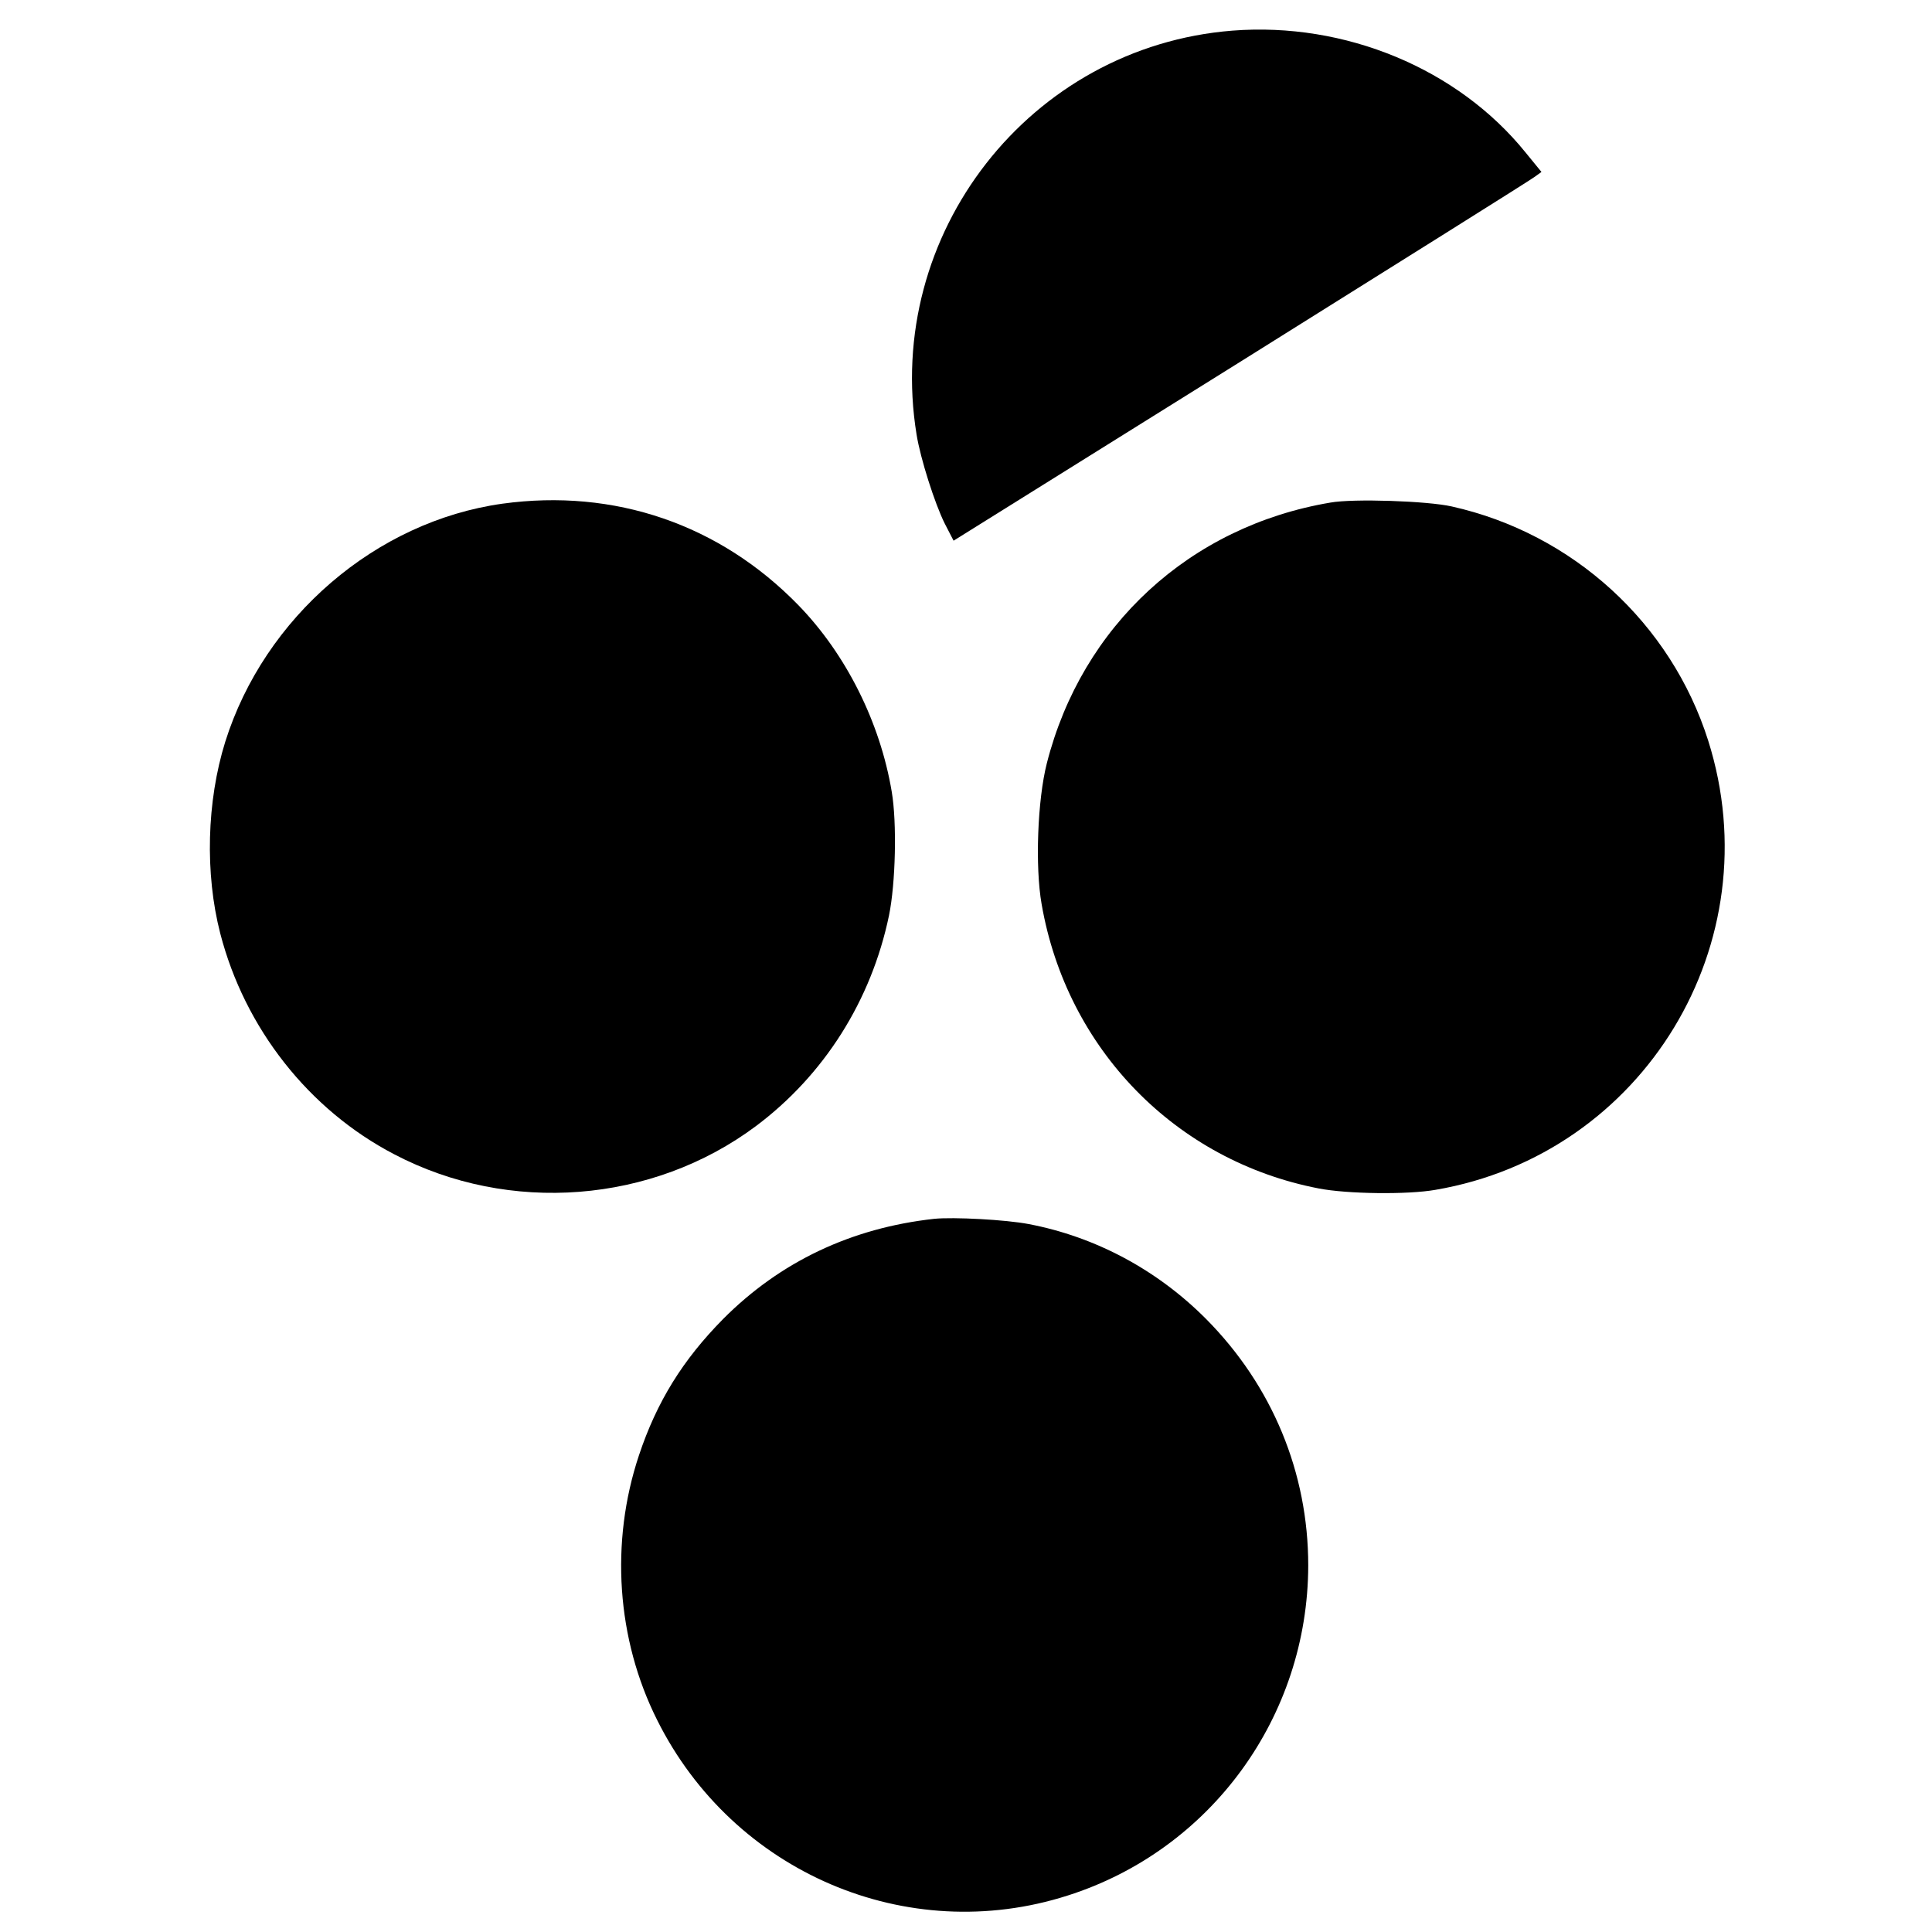 <?xml version="1.0" standalone="no"?>
<!DOCTYPE svg PUBLIC "-//W3C//DTD SVG 20010904//EN"
 "http://www.w3.org/TR/2001/REC-SVG-20010904/DTD/svg10.dtd">
<svg version="1.0" xmlns="http://www.w3.org/2000/svg"
 width="700pt" height="700pt" viewBox="0 0 700 700"
 preserveAspectRatio="xMidYMid meet">
<g transform="translate(0,700) scale(0.1,-0.1)"
fill="#000000" stroke="none">
<path d="M4465 6889 c-733 -58 -1263 -736 -1144 -1464 14 -87 66 -250 102
-322 l32 -62 1040 649 c572 358 1051 658 1065 669 l25 18 -58 71 c-245 303
-653 473 -1062 441z"/>
<path d="M1820 5175 c-458 -64 -862 -411 -1004 -863 -67 -215 -74 -477 -18
-694 89 -344 321 -639 630 -800 417 -219 936 -178 1311 102 247 185 418 455
482 763 24 117 29 336 10 448 -42 252 -166 499 -338 676 -285 293 -666 424
-1073 368z"/>
<path d="M4820 5179 c-509 -86 -900 -446 -1027 -944 -34 -133 -43 -375 -19
-511 91 -525 486 -930 1004 -1030 102 -20 322 -23 423 -5 755 129 1220 895
988 1628 -135 425 -490 750 -929 848 -88 20 -357 29 -440 14z"/>
<path d="M3385 2584 c-300 -33 -558 -155 -765 -363 -146 -148 -240 -299 -305
-494 -105 -315 -81 -666 66 -959 276 -553 906 -822 1487 -636 519 165 871 648
872 1196 0 336 -130 651 -370 893 -177 178 -401 298 -643 344 -83 16 -273 26
-342 19z"/>
</g>
</svg>
